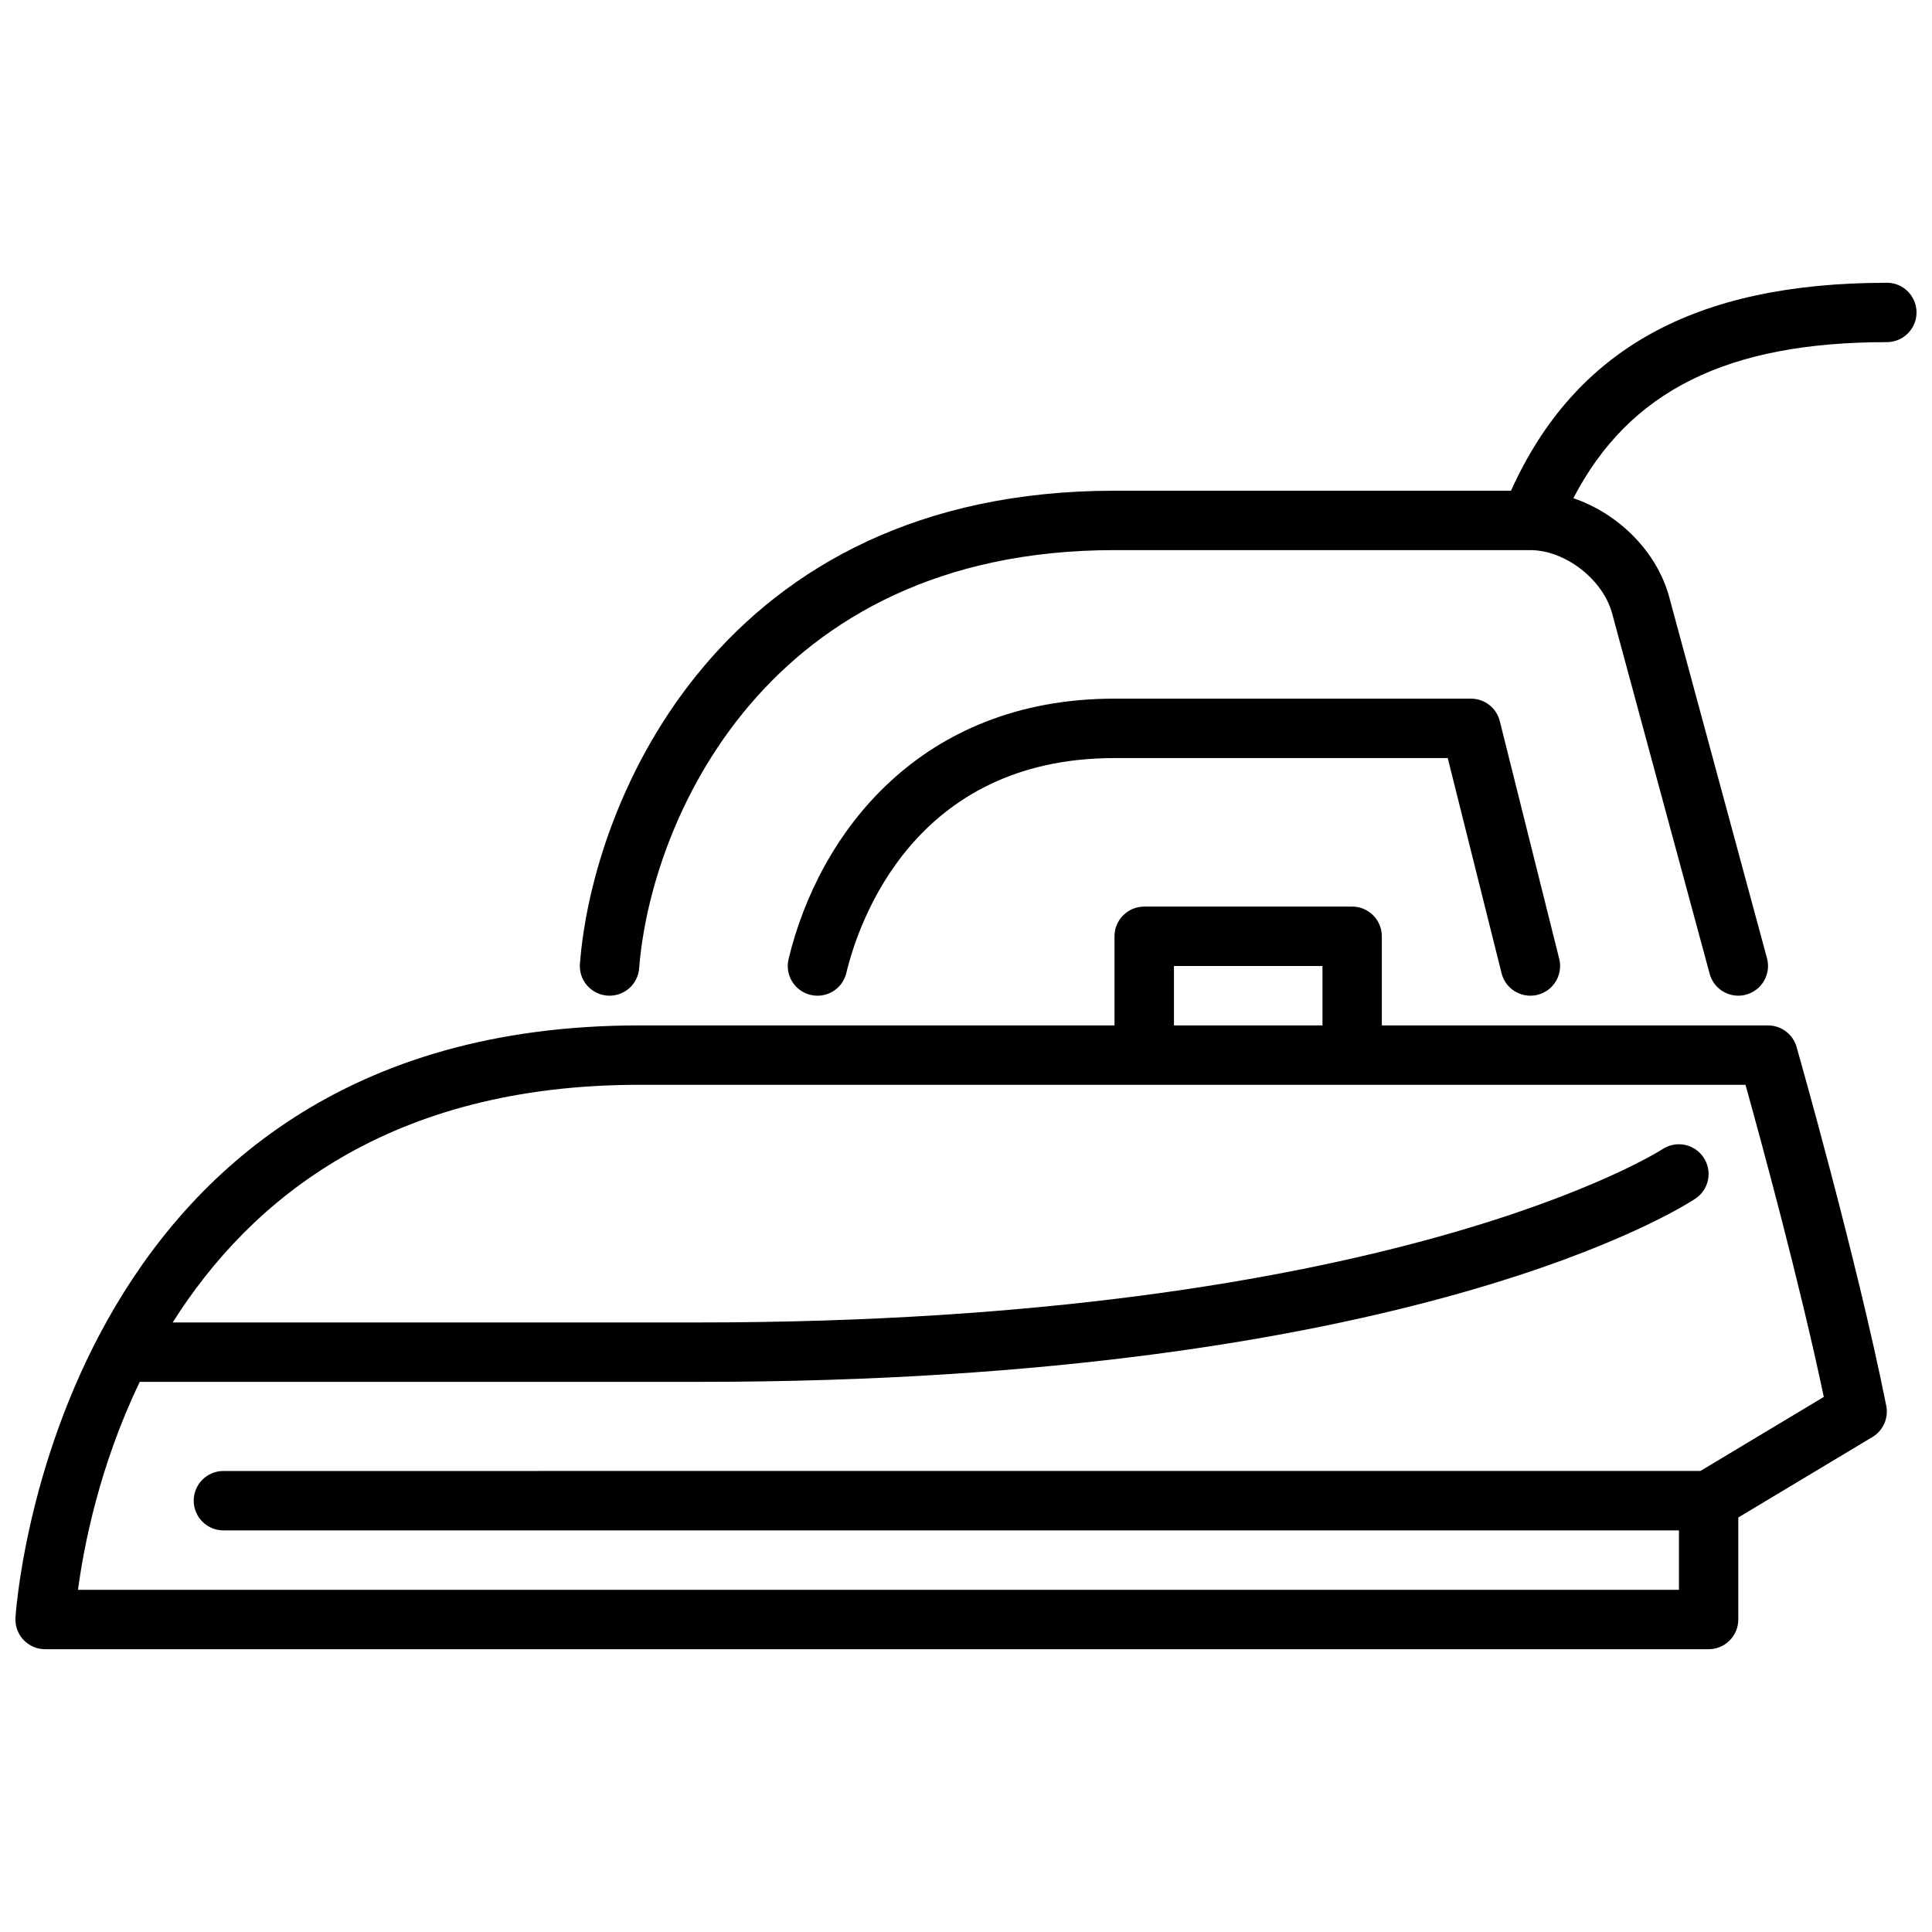 <?xml version="1.0" encoding="UTF-8"?>
<!-- Uploaded to: ICON Repo, www.svgrepo.com, Generator: ICON Repo Mixer Tools -->
<svg width="800px" height="800px" version="1.1" viewBox="144 144 512 512" xmlns="http://www.w3.org/2000/svg">
 <defs>
  <clipPath id="b">
   <path d="m148.09 384h496.91v198h-496.91z"/>
  </clipPath>
  <clipPath id="a">
   <path d="m297 218h354.9v190h-354.9z"/>
  </clipPath>
 </defs>
 <g clip-path="url(#b)">
  <path d="m643.88 516.54c-7.84-39.219-23.609-94.527-23.766-95.086-0.969-3.379-4.062-5.707-7.574-5.707h-102.34v-23.617c0-4.344-3.519-7.871-7.871-7.871h-55.105c-4.352 0-7.871 3.527-7.871 7.871v23.617h-125.95c-155.25 0-165.22 155.46-165.31 157.02-0.109 2.156 0.668 4.266 2.148 5.832 1.48 1.566 3.551 2.457 5.715 2.457h440.84c4.352 0 7.871-3.527 7.871-7.871v-27.031l35.543-21.324c2.852-1.707 4.32-5.031 3.668-8.297zm-188.77-116.54h39.359v15.742h-39.359zm139.52 133.82-391.42 0.004c-4.352 0-7.871 3.527-7.871 7.871s3.519 7.871 7.871 7.871h385.73v15.742l-424.27 0.004c1.512-11.375 5.606-32.73 16.367-55.105h148.12c189.13 0 261.17-46.57 264.14-48.555 3.613-2.41 4.582-7.273 2.18-10.887-2.394-3.621-7.281-4.613-10.902-2.219-0.691 0.457-71.887 45.918-255.42 45.918l-139.39-0.004c20.625-32.652 57.543-62.977 123.64-62.977l293.17 0.004c3.961 14.211 14.336 52.215 20.75 82.711l-32.707 19.625z"/>
 </g>
 <g clip-path="url(#a)">
  <path d="m644.03 218.94c-50.836 0-82.617 17.578-99.605 55.105h-105.07c-104.38 0-138.31 81.996-141.67 125.35-0.34 4.328 2.906 8.117 7.242 8.453 4.394 0.316 8.117-2.914 8.453-7.242 2.969-38.328 33.125-110.82 125.98-110.82h110.22c9.297 0.008 19.438 7.918 21.734 17.09l25.758 95.172c0.945 3.512 4.117 5.816 7.59 5.816 0.684 0 1.379-0.094 2.07-0.277 4.188-1.141 6.676-5.457 5.535-9.66l-25.727-95.023c-3.102-12.43-13.414-22.727-25.586-26.875 14.801-28.48 40.824-41.359 83.074-41.359 4.352 0 7.871-3.527 7.871-7.871s-3.519-7.871-7.871-7.871z"/>
 </g>
 <path d="m541.46 335.11c-0.875-3.504-4.023-5.961-7.637-5.961h-94.465c-51.438 0-78.344 35.645-86.379 69.008-1.016 4.227 1.59 8.477 5.809 9.492 4.234 1.031 8.484-1.574 9.5-5.809 3.211-13.359 17.848-56.945 71.062-56.945h88.316l14.266 57.016c0.891 3.574 4.102 5.961 7.629 5.961 0.629 0 1.273-0.07 1.914-0.234 4.219-1.055 6.785-5.328 5.731-9.547l-15.742-62.977z"/>
</svg>